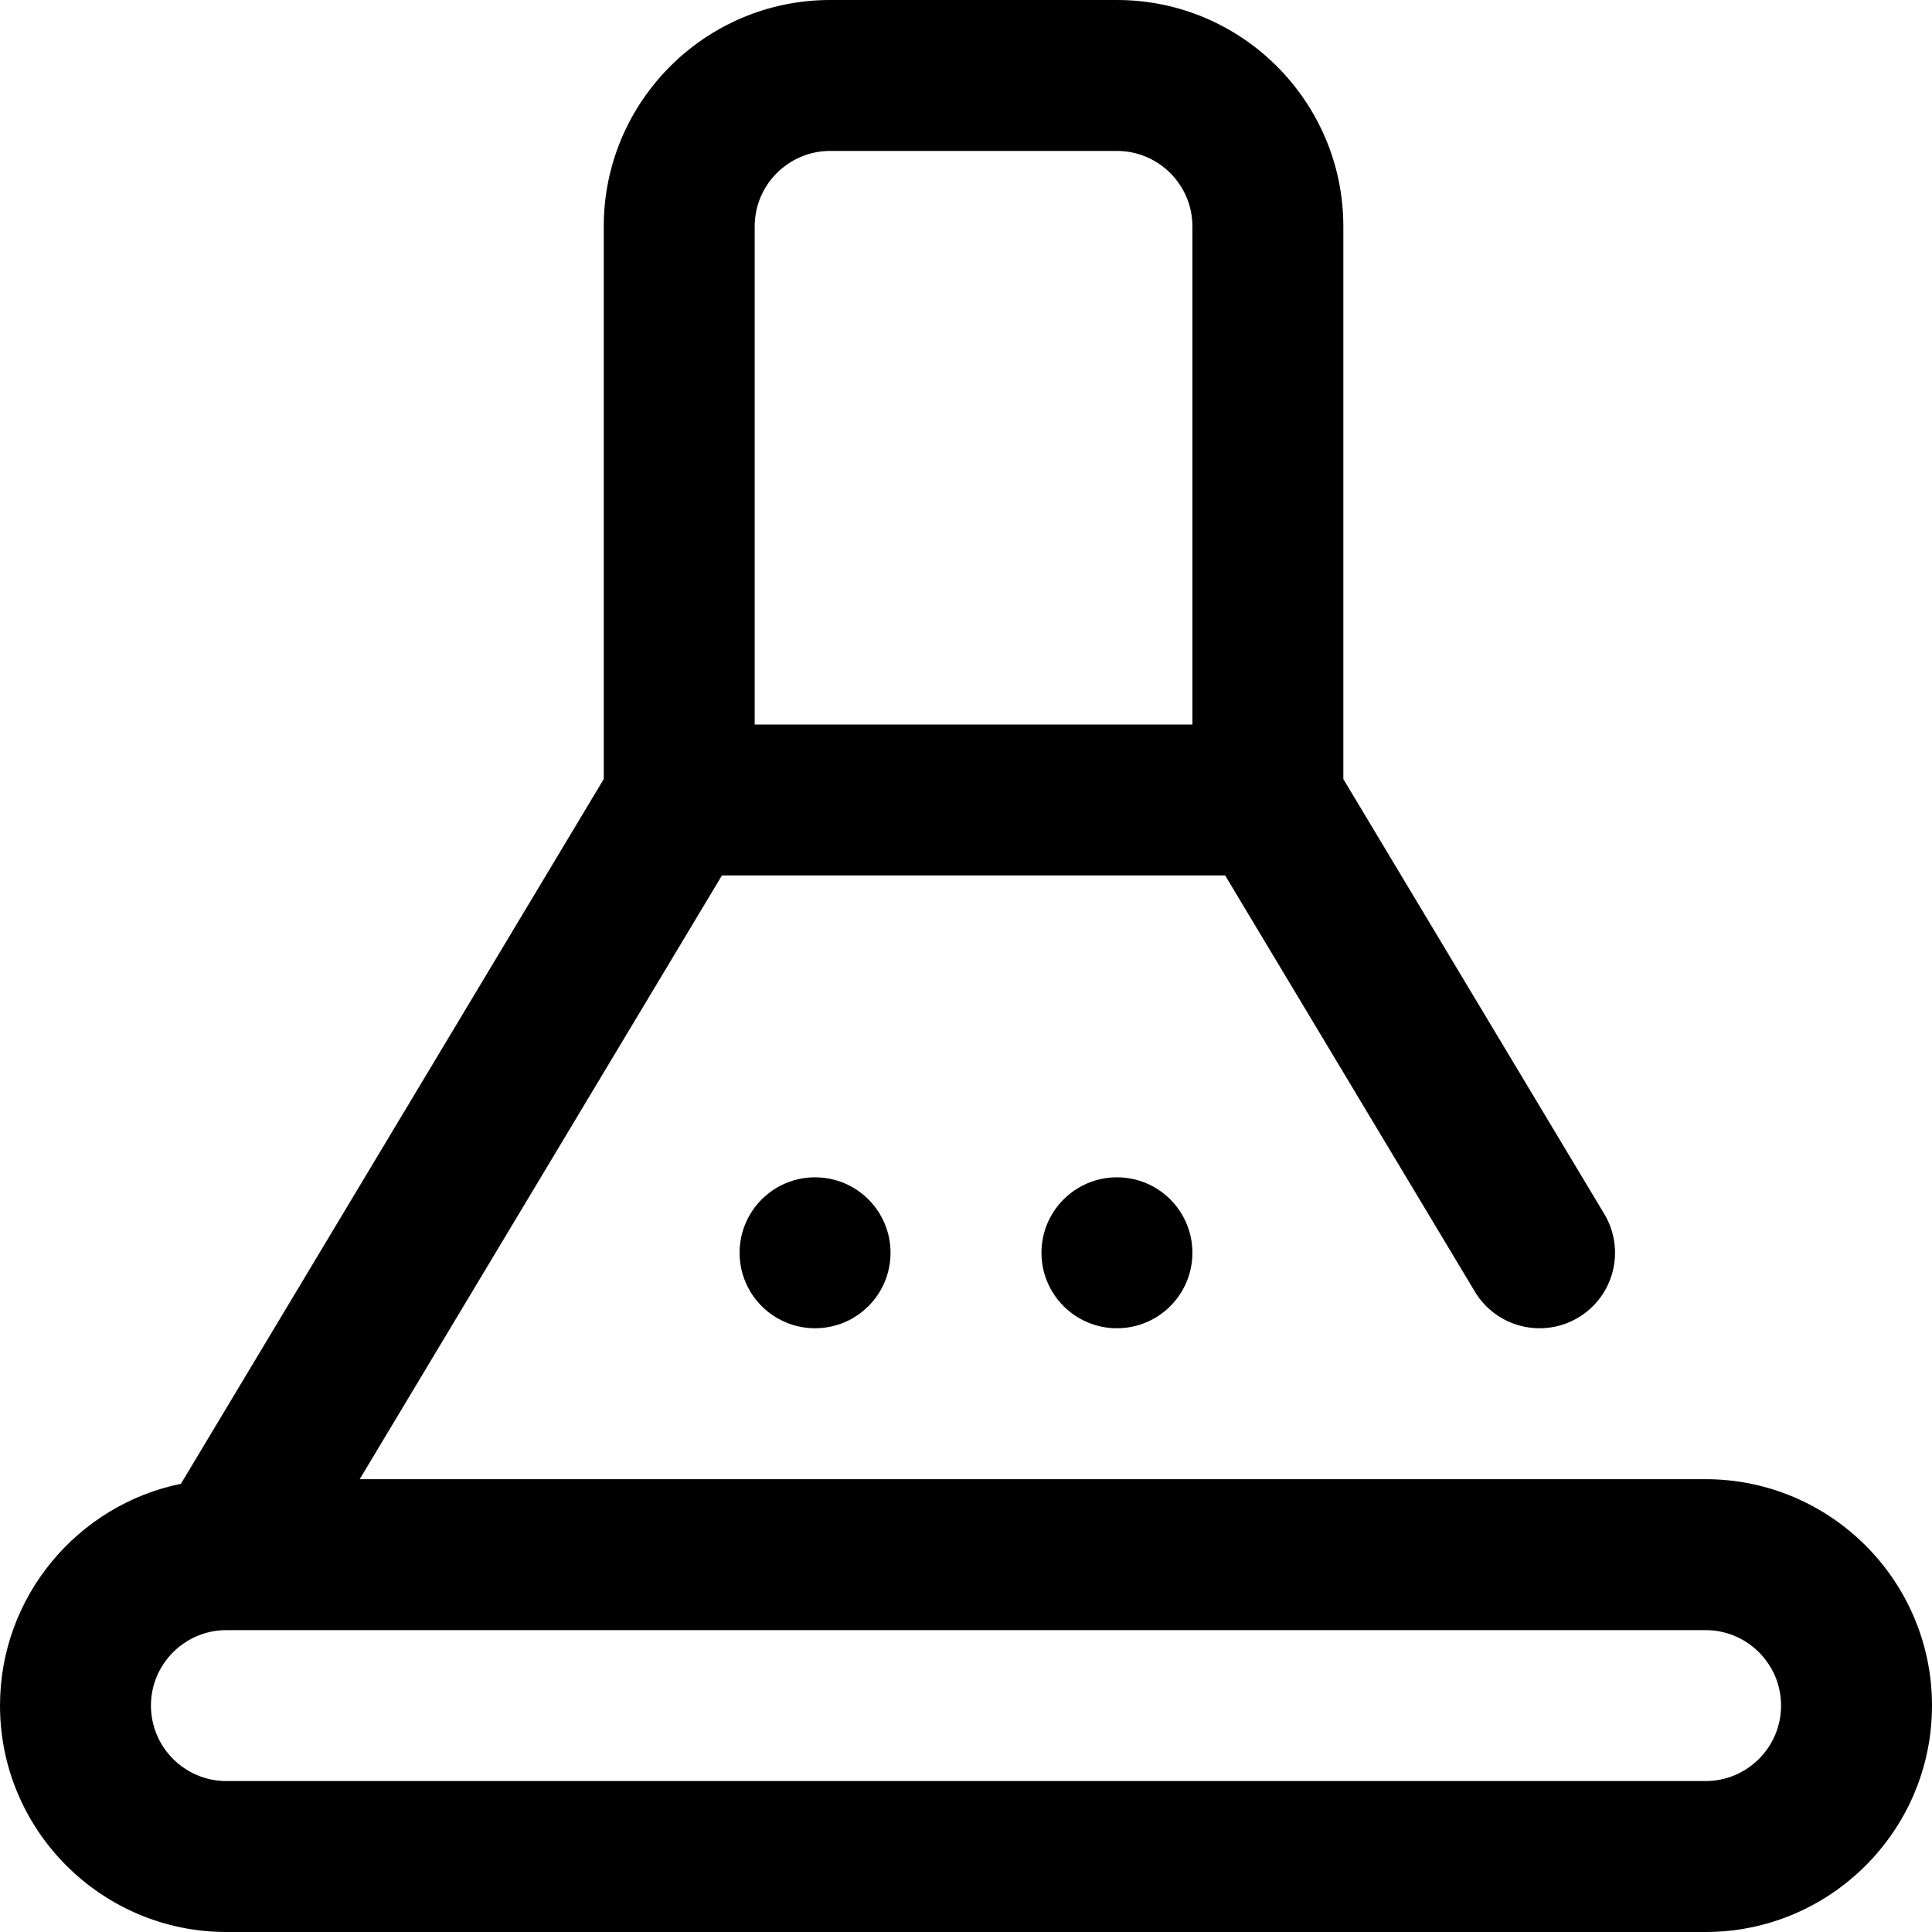 <svg id="Capa_1" enable-background="new 0 0 512 512" height="512" viewBox="0 0 512 512" width="512" xmlns="http://www.w3.org/2000/svg"><g><circle cx="216" cy="332" r="20"/><circle cx="296" cy="332" r="20"/><path d="m60 512h392c33.084 0 60-26.916 60-60s-26.916-60-60-60h-356.677l96.001-160h133.352l66.175 110.29c5.683 9.472 17.966 12.542 27.439 6.86 9.472-5.683 12.543-17.968 6.859-27.44l-69.149-115.249v-146.461c0-33.084-26.916-60-60-60h-76c-33.084 0-60 26.916-60 60v146.461l-112.053 186.756c-27.328 5.595-47.947 29.826-47.947 58.783 0 33.084 26.916 60 60 60zm160-472h76c11.028 0 20 8.972 20 20v132h-116v-132c0-11.028 8.972-20 20-20zm-160.042 392.002c.008 0 .016.001.024.001.031 0 .062-.003.092-.003h391.926c11.028 0 20 8.972 20 20s-8.972 20-20 20h-392c-11.028 0-20-8.972-20-20 0-11.014 8.949-19.975 19.958-19.998z"/></g></svg>
